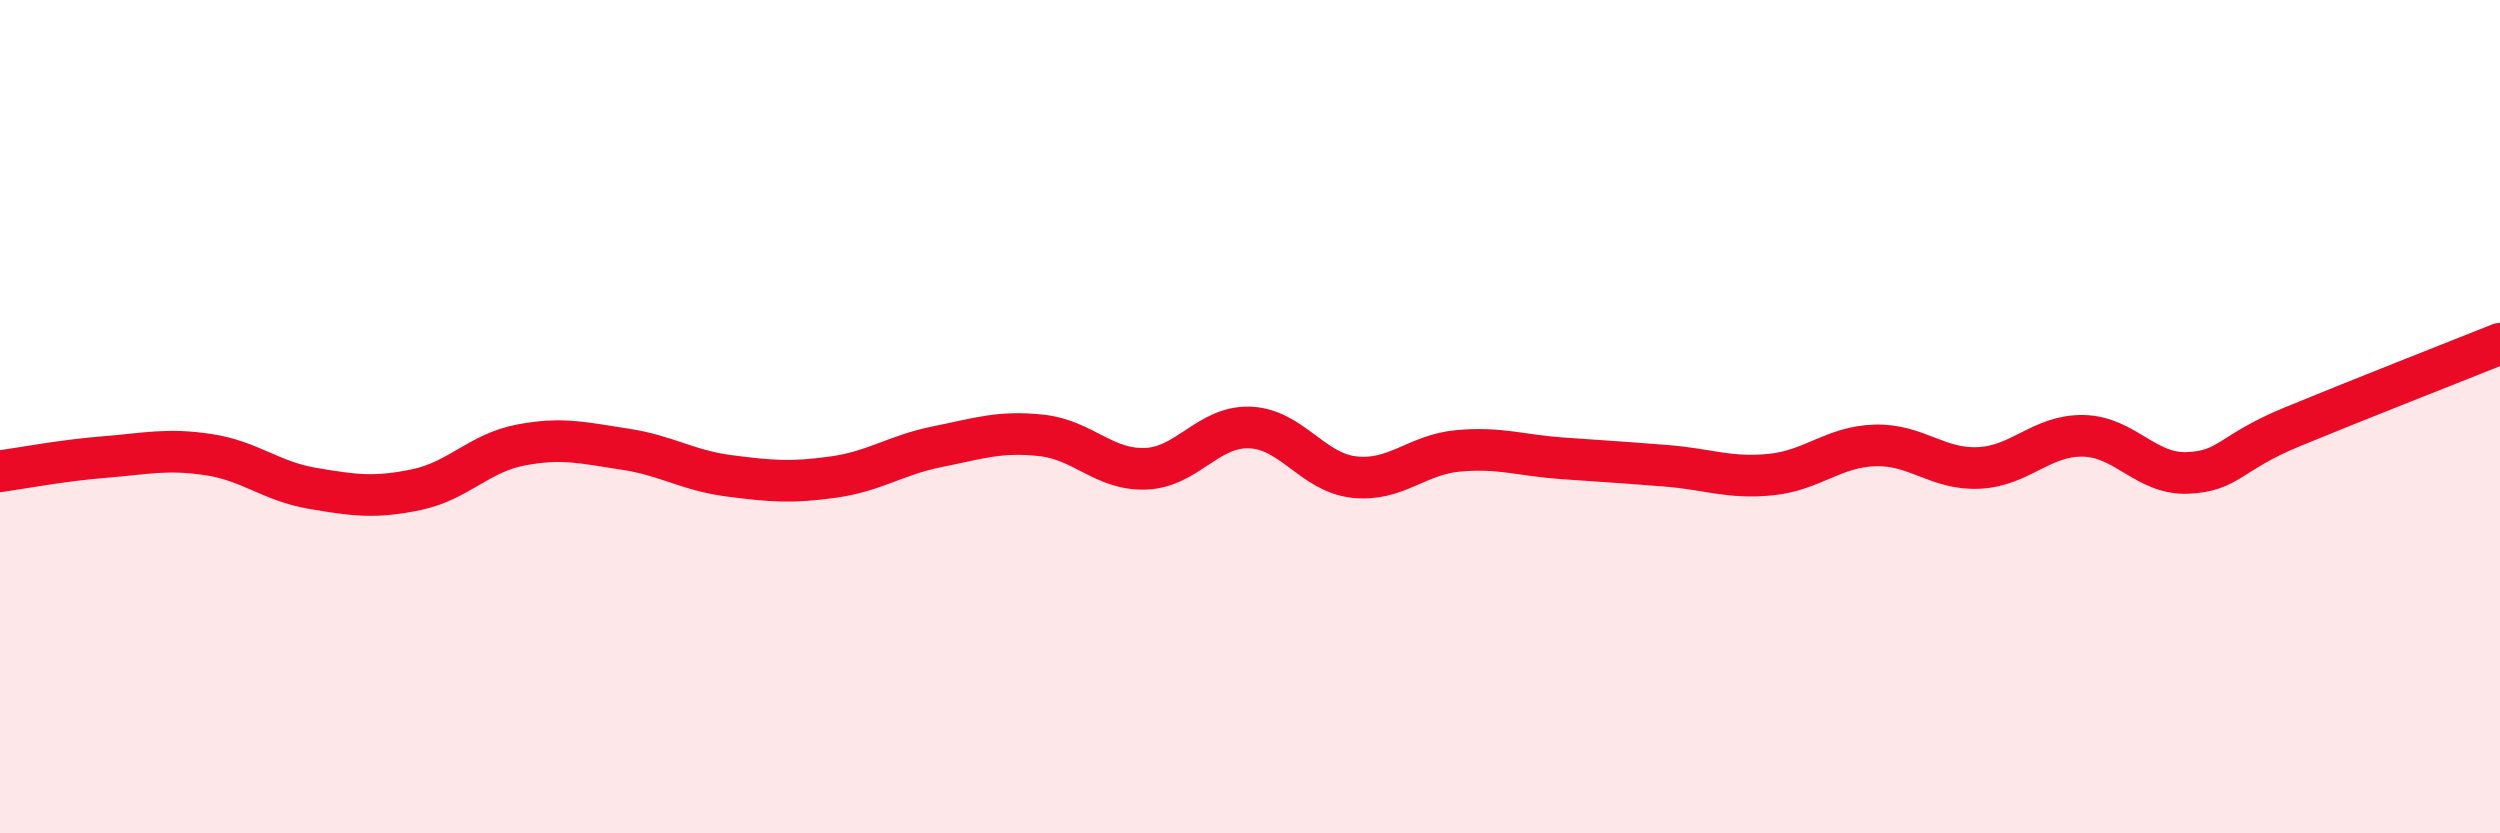 
    <svg width="60" height="20" viewBox="0 0 60 20" xmlns="http://www.w3.org/2000/svg">
      <path
        d="M 0,11.31 C 0.5,11.24 1.5,11.05 2.5,10.97 C 3.5,10.89 4,10.76 5,10.91 C 6,11.06 6.5,11.55 7.5,11.72 C 8.5,11.89 9,11.96 10,11.75 C 11,11.54 11.5,10.87 12.5,10.68 C 13.5,10.49 14,10.63 15,10.78 C 16,10.93 16.5,11.29 17.5,11.42 C 18.5,11.55 19,11.59 20,11.45 C 21,11.31 21.5,10.92 22.5,10.72 C 23.5,10.52 24,10.34 25,10.45 C 26,10.56 26.5,11.29 27.5,11.25 C 28.5,11.21 29,10.22 30,10.26 C 31,10.3 31.5,11.34 32.5,11.45 C 33.5,11.56 34,10.91 35,10.82 C 36,10.73 36.5,10.93 37.5,11 C 38.5,11.07 39,11.1 40,11.18 C 41,11.26 41.5,11.49 42.5,11.39 C 43.5,11.29 44,10.72 45,10.69 C 46,10.66 46.5,11.28 47.5,11.23 C 48.5,11.18 49,10.44 50,10.46 C 51,10.48 51.5,11.39 52.5,11.35 C 53.5,11.31 53.5,10.87 55,10.25 C 56.5,9.63 59,8.65 60,8.25L60 20L0 20Z"
        fill="#EB0A25"
        opacity="0.1"
        stroke-linecap="round"
        stroke-linejoin="round"
      />
      <path
        d="M 0,11.31 C 0.5,11.24 1.5,11.05 2.5,10.97 C 3.5,10.89 4,10.76 5,10.91 C 6,11.06 6.5,11.55 7.5,11.72 C 8.5,11.89 9,11.96 10,11.75 C 11,11.54 11.5,10.87 12.5,10.68 C 13.5,10.49 14,10.63 15,10.78 C 16,10.93 16.5,11.29 17.5,11.42 C 18.5,11.55 19,11.59 20,11.45 C 21,11.31 21.5,10.92 22.5,10.72 C 23.5,10.52 24,10.34 25,10.45 C 26,10.56 26.5,11.29 27.5,11.25 C 28.5,11.21 29,10.22 30,10.26 C 31,10.3 31.5,11.34 32.5,11.45 C 33.5,11.56 34,10.91 35,10.82 C 36,10.73 36.5,10.93 37.5,11 C 38.5,11.07 39,11.1 40,11.18 C 41,11.26 41.5,11.49 42.5,11.39 C 43.5,11.29 44,10.72 45,10.69 C 46,10.66 46.5,11.28 47.5,11.23 C 48.5,11.18 49,10.44 50,10.46 C 51,10.48 51.5,11.39 52.5,11.35 C 53.5,11.31 53.5,10.87 55,10.25 C 56.5,9.63 59,8.65 60,8.25"
        stroke="#EB0A25"
        stroke-width="1"
        fill="none"
        stroke-linecap="round"
        stroke-linejoin="round"
      />
    </svg>
  